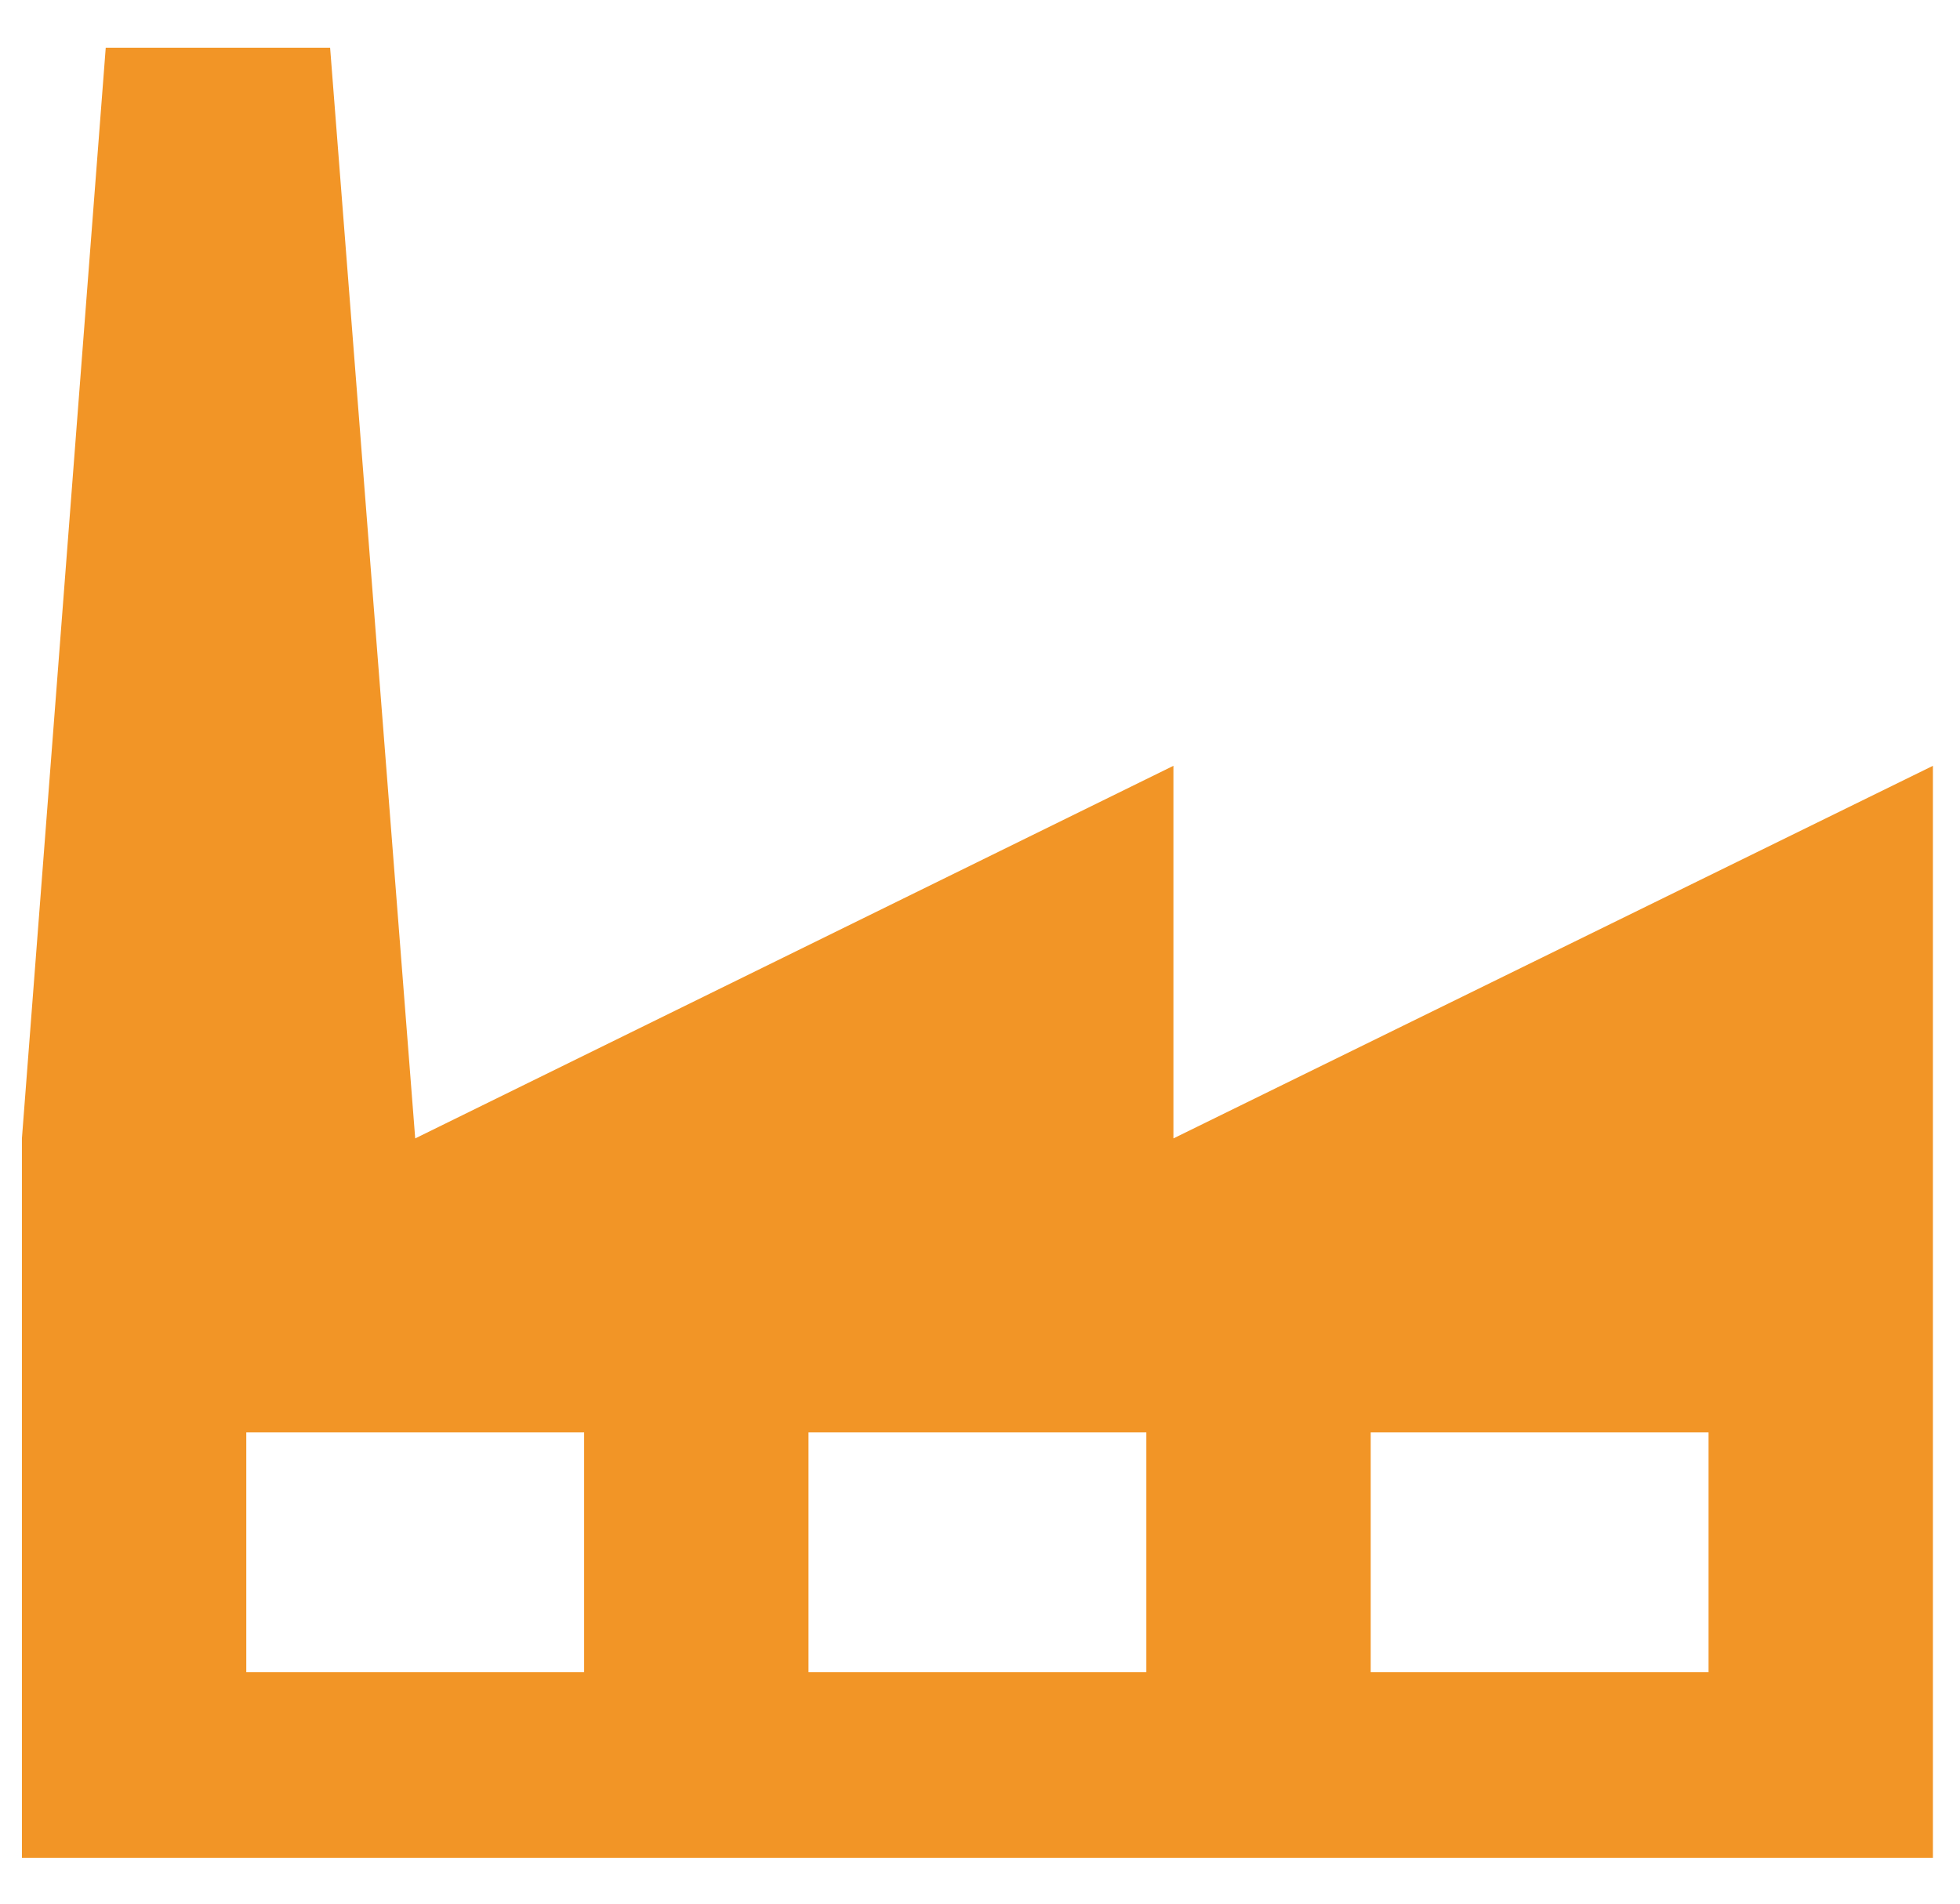 <?xml version="1.0" encoding="utf-8"?>
<!-- Generator: Adobe Illustrator 25.0.1, SVG Export Plug-In . SVG Version: 6.00 Build 0)  -->
<svg version="1.1" id="Regular" xmlns="http://www.w3.org/2000/svg" xmlns:xlink="http://www.w3.org/1999/xlink" x="0px" y="0px"
	 viewBox="0 0 152 147.7" style="enable-background:new 0 0 152 147.7;" xml:space="preserve">
<style type="text/css">
	.st0{fill:#F29526;}
</style>
<g>
	<path class="st0" d="M132.5,129.7h-26.2v-18.6h26.2V129.7z M88.9,129.7H62.7v-18.6h26.2V129.7z M45.3,129.7H19.1v-18.6h26.2V129.7z
		 M91,88.3V59.4L32.2,88.3L25.6,3.7H8.2L1.7,88.3v55.8h148.2V88.3V59.4L91,88.3z"/>
</g>
</svg>
